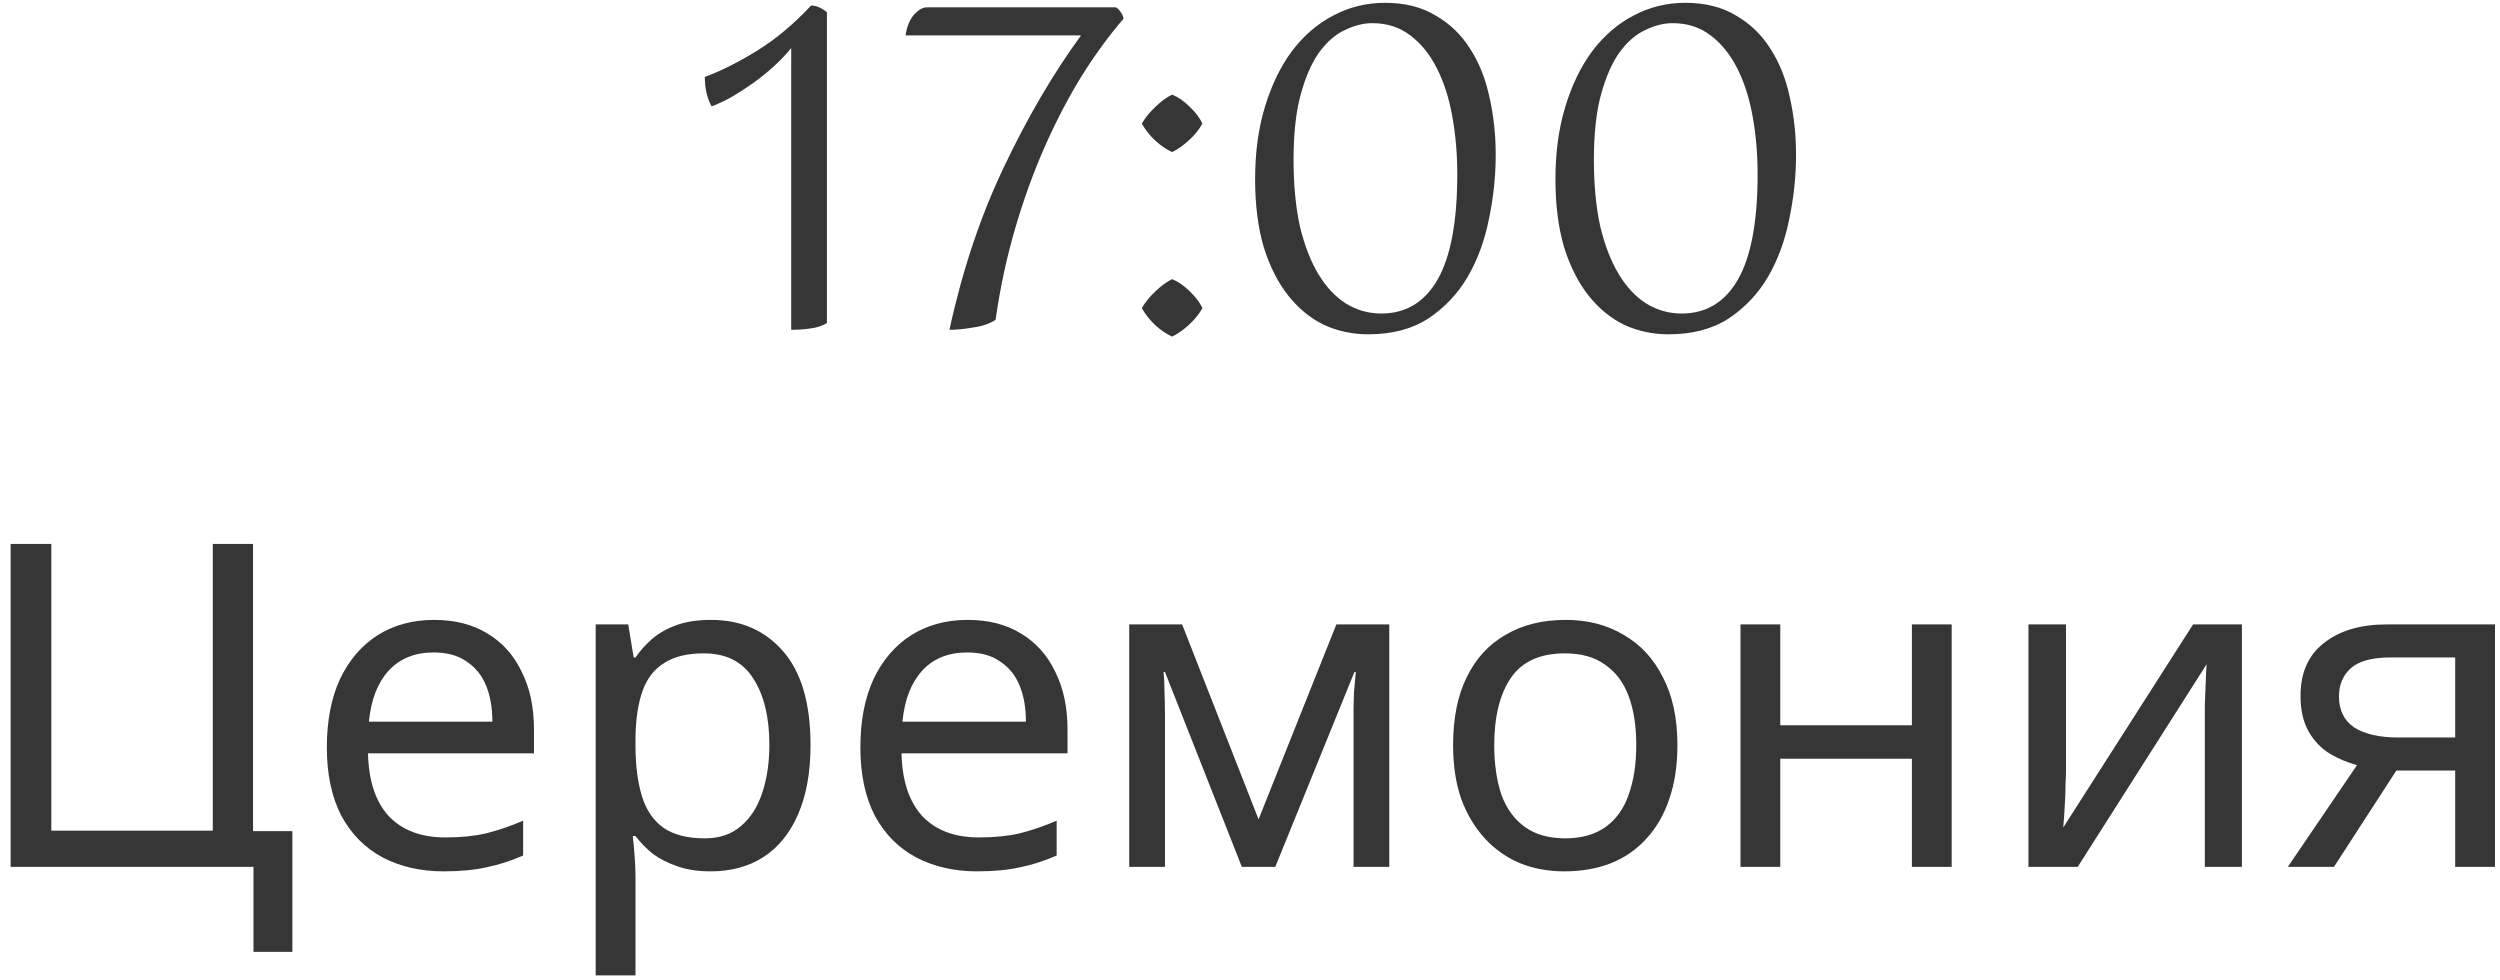 <?xml version="1.0" encoding="UTF-8"?> <svg xmlns="http://www.w3.org/2000/svg" width="199" height="78" viewBox="0 0 199 78" fill="none"> <path d="M64.564 0.44C64.804 0.44 65.044 0.5 65.284 0.62C65.524 0.74 65.704 0.86 65.824 0.98V25.712C65.488 25.928 65.056 26.072 64.528 26.144C64 26.216 63.484 26.252 62.98 26.252V3.824C62.572 4.328 62.104 4.82 61.576 5.3C61.048 5.78 60.496 6.224 59.92 6.632C59.344 7.04 58.768 7.412 58.192 7.748C57.616 8.06 57.1 8.3 56.644 8.468C56.284 7.82 56.104 7.04 56.104 6.128C57.448 5.624 58.852 4.916 60.316 4.004C61.78 3.092 63.196 1.904 64.564 0.44ZM75.575 26.252C76.607 21.5 78.059 17.168 79.931 13.256C81.803 9.32 83.843 5.84 86.051 2.816H72.083C72.179 2.144 72.395 1.604 72.731 1.196C73.091 0.788 73.439 0.584 73.775 0.584H88.823C88.991 0.68 89.123 0.812 89.219 0.98C89.339 1.148 89.411 1.316 89.435 1.484C88.259 2.852 87.131 4.4 86.051 6.128C84.995 7.856 84.023 9.728 83.135 11.744C82.247 13.76 81.467 15.92 80.795 18.224C80.123 20.528 79.607 22.94 79.247 25.46C78.767 25.772 78.167 25.976 77.447 26.072C76.751 26.192 76.127 26.252 75.575 26.252ZM95.713 24.524C95.45 25.004 95.078 25.46 94.597 25.892C94.141 26.3 93.71 26.6 93.302 26.792C92.87 26.6 92.425 26.3 91.969 25.892C91.513 25.46 91.153 25.004 90.889 24.524C91.153 24.068 91.513 23.624 91.969 23.192C92.45 22.736 92.894 22.412 93.302 22.22C93.781 22.412 94.249 22.736 94.706 23.192C95.162 23.624 95.498 24.068 95.713 24.524ZM95.713 9.836C95.45 10.316 95.078 10.772 94.597 11.204C94.141 11.612 93.71 11.912 93.302 12.104C92.87 11.912 92.425 11.612 91.969 11.204C91.513 10.772 91.153 10.316 90.889 9.836C91.153 9.38 91.513 8.936 91.969 8.504C92.45 8.048 92.894 7.724 93.302 7.532C93.781 7.724 94.249 8.048 94.706 8.504C95.162 8.936 95.498 9.38 95.713 9.836ZM99.907 14.264C99.907 12.128 100.171 10.196 100.699 8.468C101.227 6.74 101.947 5.264 102.859 4.04C103.795 2.816 104.887 1.88 106.135 1.232C107.407 0.56 108.775 0.224 110.239 0.224C111.823 0.224 113.167 0.56 114.271 1.232C115.399 1.88 116.311 2.756 117.007 3.86C117.727 4.964 118.243 6.248 118.555 7.712C118.891 9.176 119.059 10.712 119.059 12.32C119.059 14.024 118.879 15.728 118.519 17.432C118.183 19.136 117.619 20.672 116.827 22.04C116.035 23.384 114.991 24.488 113.695 25.352C112.399 26.192 110.803 26.612 108.907 26.612C107.659 26.612 106.483 26.36 105.379 25.856C104.299 25.328 103.351 24.548 102.535 23.516C101.719 22.484 101.071 21.2 100.591 19.664C100.135 18.104 99.907 16.304 99.907 14.264ZM102.967 12.716C102.967 14.708 103.135 16.472 103.471 18.008C103.831 19.52 104.323 20.792 104.947 21.824C105.571 22.856 106.303 23.636 107.143 24.164C108.007 24.692 108.943 24.956 109.951 24.956C111.919 24.956 113.419 24.044 114.451 22.22C115.483 20.396 115.999 17.612 115.999 13.868C115.999 12.26 115.867 10.724 115.603 9.26C115.339 7.796 114.931 6.524 114.379 5.444C113.827 4.34 113.119 3.464 112.255 2.816C111.415 2.168 110.407 1.844 109.231 1.844C108.535 1.844 107.815 2.024 107.071 2.384C106.327 2.72 105.643 3.308 105.019 4.148C104.419 4.988 103.927 6.104 103.543 7.496C103.159 8.888 102.967 10.628 102.967 12.716ZM123.813 14.264C123.813 12.128 124.077 10.196 124.605 8.468C125.133 6.74 125.853 5.264 126.765 4.04C127.701 2.816 128.793 1.88 130.041 1.232C131.313 0.56 132.681 0.224 134.145 0.224C135.729 0.224 137.073 0.56 138.177 1.232C139.305 1.88 140.217 2.756 140.913 3.86C141.633 4.964 142.149 6.248 142.461 7.712C142.797 9.176 142.965 10.712 142.965 12.32C142.965 14.024 142.785 15.728 142.425 17.432C142.089 19.136 141.525 20.672 140.733 22.04C139.941 23.384 138.897 24.488 137.601 25.352C136.305 26.192 134.709 26.612 132.813 26.612C131.565 26.612 130.389 26.36 129.285 25.856C128.205 25.328 127.257 24.548 126.441 23.516C125.625 22.484 124.977 21.2 124.497 19.664C124.041 18.104 123.813 16.304 123.813 14.264ZM126.873 12.716C126.873 14.708 127.041 16.472 127.377 18.008C127.737 19.52 128.229 20.792 128.853 21.824C129.477 22.856 130.209 23.636 131.049 24.164C131.913 24.692 132.849 24.956 133.857 24.956C135.825 24.956 137.325 24.044 138.357 22.22C139.389 20.396 139.905 17.612 139.905 13.868C139.905 12.26 139.773 10.724 139.509 9.26C139.245 7.796 138.837 6.524 138.285 5.444C137.733 4.34 137.025 3.464 136.161 2.816C135.321 2.168 134.313 1.844 133.137 1.844C132.441 1.844 131.721 2.024 130.977 2.384C130.233 2.72 129.549 3.308 128.925 4.148C128.325 4.988 127.833 6.104 127.449 7.496C127.065 8.888 126.873 10.628 126.873 12.716ZM23.273 66.156V75.768H20.177V69H0.846V43.296H4.086V66.12H16.938V43.296H20.142V66.156H23.273ZM34.549 49.344C36.205 49.344 37.621 49.704 38.797 50.424C39.997 51.144 40.909 52.164 41.533 53.484C42.181 54.78 42.505 56.304 42.505 58.056V59.964H29.293C29.341 62.148 29.893 63.816 30.949 64.968C32.029 66.096 33.529 66.66 35.449 66.66C36.673 66.66 37.753 66.552 38.689 66.336C39.649 66.096 40.633 65.76 41.641 65.328V68.1C40.657 68.532 39.685 68.844 38.725 69.036C37.765 69.252 36.625 69.36 35.305 69.36C33.481 69.36 31.861 68.988 30.445 68.244C29.053 67.5 27.961 66.396 27.169 64.932C26.401 63.444 26.017 61.632 26.017 59.496C26.017 57.384 26.365 55.572 27.061 54.06C27.781 52.548 28.777 51.384 30.049 50.568C31.345 49.752 32.845 49.344 34.549 49.344ZM34.513 51.936C33.001 51.936 31.801 52.428 30.913 53.412C30.049 54.372 29.533 55.716 29.365 57.444H39.193C39.193 56.34 39.025 55.38 38.689 54.564C38.353 53.748 37.837 53.112 37.141 52.656C36.469 52.176 35.593 51.936 34.513 51.936ZM56.597 49.344C58.973 49.344 60.881 50.172 62.321 51.828C63.785 53.484 64.517 55.98 64.517 59.316C64.517 61.5 64.181 63.348 63.509 64.86C62.861 66.348 61.937 67.476 60.737 68.244C59.561 68.988 58.169 69.36 56.561 69.36C55.577 69.36 54.701 69.228 53.933 68.964C53.165 68.7 52.505 68.364 51.953 67.956C51.425 67.524 50.969 67.056 50.585 66.552H50.369C50.417 66.96 50.465 67.476 50.513 68.1C50.561 68.724 50.585 69.264 50.585 69.72V77.64H47.417V49.704H50.009L50.441 52.332H50.585C50.969 51.78 51.425 51.276 51.953 50.82C52.505 50.364 53.153 50.004 53.897 49.74C54.665 49.476 55.565 49.344 56.597 49.344ZM56.021 52.008C54.725 52.008 53.681 52.26 52.889 52.764C52.097 53.244 51.521 53.976 51.161 54.96C50.801 55.944 50.609 57.192 50.585 58.704V59.316C50.585 60.9 50.753 62.244 51.089 63.348C51.425 64.452 51.989 65.292 52.781 65.868C53.597 66.444 54.701 66.732 56.093 66.732C57.269 66.732 58.229 66.408 58.973 65.76C59.741 65.112 60.305 64.236 60.665 63.132C61.049 62.004 61.241 60.72 61.241 59.28C61.241 57.072 60.809 55.308 59.945 53.988C59.105 52.668 57.797 52.008 56.021 52.008ZM77.018 49.344C78.674 49.344 80.09 49.704 81.266 50.424C82.466 51.144 83.378 52.164 84.002 53.484C84.65 54.78 84.974 56.304 84.974 58.056V59.964H71.762C71.81 62.148 72.362 63.816 73.418 64.968C74.498 66.096 75.998 66.66 77.918 66.66C79.142 66.66 80.222 66.552 81.158 66.336C82.118 66.096 83.102 65.76 84.11 65.328V68.1C83.126 68.532 82.154 68.844 81.194 69.036C80.234 69.252 79.094 69.36 77.774 69.36C75.95 69.36 74.33 68.988 72.914 68.244C71.522 67.5 70.43 66.396 69.638 64.932C68.87 63.444 68.486 61.632 68.486 59.496C68.486 57.384 68.834 55.572 69.53 54.06C70.25 52.548 71.246 51.384 72.518 50.568C73.814 49.752 75.314 49.344 77.018 49.344ZM76.982 51.936C75.47 51.936 74.27 52.428 73.382 53.412C72.518 54.372 72.002 55.716 71.834 57.444H81.662C81.662 56.34 81.494 55.38 81.158 54.564C80.822 53.748 80.306 53.112 79.61 52.656C78.938 52.176 78.062 51.936 76.982 51.936ZM110.586 49.704V69H107.742V56.688C107.742 56.184 107.754 55.656 107.778 55.104C107.826 54.552 107.874 54.012 107.922 53.484H107.814L101.514 69H98.85L92.73 53.484H92.622C92.67 54.012 92.694 54.552 92.694 55.104C92.718 55.656 92.73 56.22 92.73 56.796V69H89.886V49.704H94.098L100.182 65.22L106.374 49.704H110.586ZM133.522 59.316C133.522 60.924 133.306 62.352 132.874 63.6C132.466 64.824 131.866 65.868 131.074 66.732C130.306 67.596 129.358 68.256 128.23 68.712C127.126 69.144 125.89 69.36 124.522 69.36C123.25 69.36 122.074 69.144 120.994 68.712C119.914 68.256 118.978 67.596 118.186 66.732C117.394 65.868 116.77 64.824 116.314 63.6C115.882 62.352 115.666 60.924 115.666 59.316C115.666 57.18 116.026 55.38 116.746 53.916C117.466 52.428 118.498 51.3 119.842 50.532C121.186 49.74 122.782 49.344 124.63 49.344C126.382 49.344 127.918 49.74 129.238 50.532C130.582 51.3 131.626 52.428 132.37 53.916C133.138 55.38 133.522 57.18 133.522 59.316ZM118.942 59.316C118.942 60.828 119.134 62.148 119.518 63.276C119.926 64.38 120.55 65.232 121.39 65.832C122.23 66.432 123.298 66.732 124.594 66.732C125.89 66.732 126.958 66.432 127.798 65.832C128.638 65.232 129.25 64.38 129.634 63.276C130.042 62.148 130.246 60.828 130.246 59.316C130.246 57.78 130.042 56.472 129.634 55.392C129.226 54.312 128.602 53.484 127.762 52.908C126.946 52.308 125.878 52.008 124.558 52.008C122.59 52.008 121.162 52.656 120.274 53.952C119.386 55.248 118.942 57.036 118.942 59.316ZM141.71 49.704V57.732H152.186V49.704H155.354V69H152.186V60.396H141.71V69H138.542V49.704H141.71ZM164.452 61.476C164.452 61.692 164.44 62.004 164.416 62.412C164.416 62.796 164.404 63.216 164.38 63.672C164.356 64.104 164.332 64.524 164.308 64.932C164.284 65.316 164.26 65.628 164.236 65.868L174.568 49.704H178.456V69H175.504V57.624C175.504 57.24 175.504 56.736 175.504 56.112C175.528 55.488 175.552 54.876 175.576 54.276C175.6 53.652 175.624 53.184 175.648 52.872L165.388 69H161.464V49.704H164.452V61.476ZM185.785 69H182.113L187.621 60.9C186.877 60.708 186.157 60.408 185.461 60C184.765 59.568 184.201 58.98 183.769 58.236C183.337 57.468 183.121 56.52 183.121 55.392C183.121 53.544 183.745 52.14 184.993 51.18C186.241 50.196 187.897 49.704 189.961 49.704H198.601V69H195.433V61.332H190.753L185.785 69ZM186.181 55.428C186.181 56.532 186.589 57.36 187.405 57.912C188.245 58.44 189.409 58.704 190.897 58.704H195.433V52.332H190.285C188.821 52.332 187.765 52.62 187.117 53.196C186.493 53.772 186.181 54.516 186.181 55.428Z" fill="#363636"></path> </svg> 
